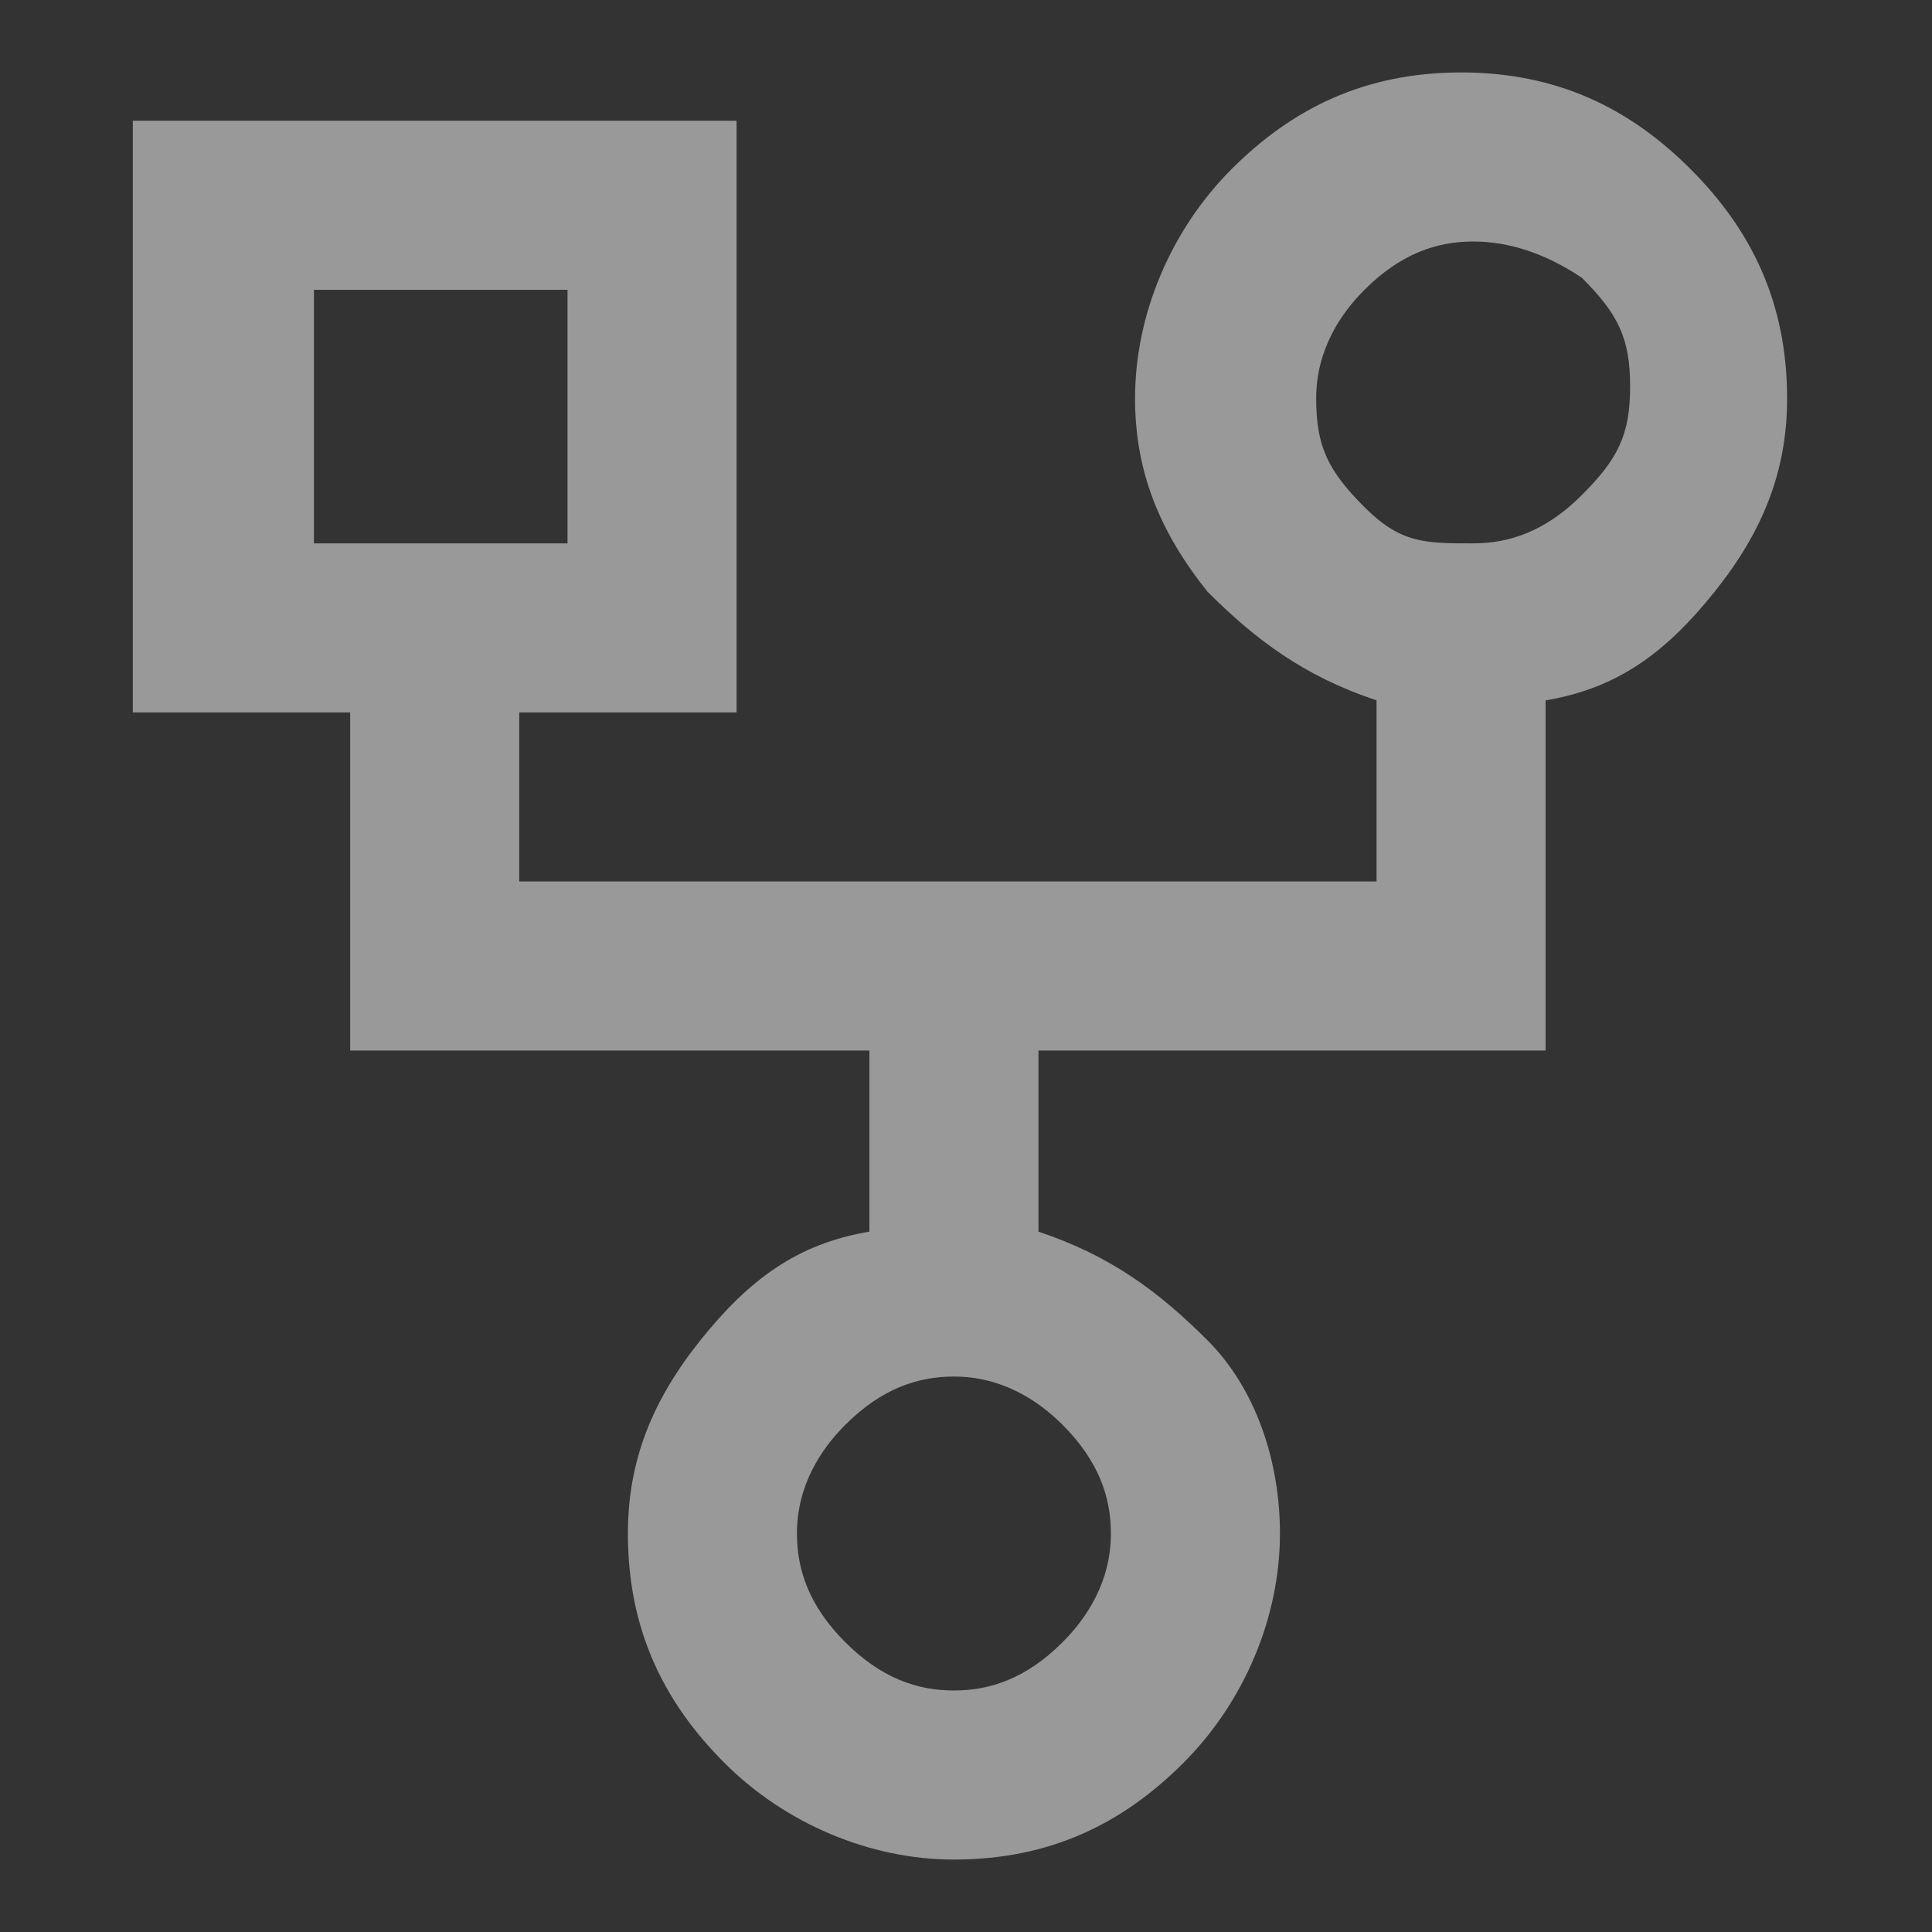 <?xml version="1.0" encoding="utf-8"?>
<!-- Generator: Adobe Illustrator 24.0.1, SVG Export Plug-In . SVG Version: 6.00 Build 0)  -->
<svg version="1.1" id="图层_1" xmlns="http://www.w3.org/2000/svg" xmlns:xlink="http://www.w3.org/1999/xlink" x="0px" y="0px"
	 viewBox="0 0 16 16" style="enable-background:new 0 0 16 16;" xml:space="preserve">
<rect x="0" y="0" width="16" height="16" fill="#333333" stroke="none"/>
<style type="text/css">
	.st0{opacity:0.5;fill-rule:evenodd;clip-rule:evenodd;fill:#FFFFFF;enable-background:new    ;}
</style>
<path class="st0" d="M7.9,15.4c-0.7,0-1.4-0.3-1.9-0.8c-0.5-0.5-0.8-1.1-0.8-1.9c0-0.6,0.2-1.1,0.6-1.6s0.8-0.8,1.4-0.9V8.7H2.9V5.9
	H1.1V1h5v4.9H4.3v1.4h7.1V5.8c-0.6-0.2-1-0.5-1.4-0.9c-0.4-0.5-0.6-1-0.6-1.6c0-0.7,0.3-1.4,0.8-1.9s1.1-0.8,1.9-0.8
	s1.4,0.3,1.9,0.8c0.5,0.5,0.8,1.1,0.8,1.9c0,0.6-0.2,1.1-0.6,1.6c-0.4,0.5-0.8,0.8-1.4,0.9v2.9H8.6v1.5c0.6,0.2,1,0.5,1.4,0.9
	s0.6,1,0.6,1.6c0,0.7-0.3,1.4-0.8,1.9C9.3,15.1,8.7,15.4,7.9,15.4z M12.2,4.5c0.3,0,0.6-0.1,0.9-0.4s0.4-0.5,0.4-0.9
	s-0.1-0.6-0.4-0.9C12.8,2.1,12.5,2,12.2,2c-0.3,0-0.6,0.1-0.9,0.4c-0.2,0.2-0.4,0.5-0.4,0.9s0.1,0.6,0.4,0.9S11.8,4.5,12.2,4.5z
	 M2.6,4.5h2.1V2.4H2.6V4.5z M7.9,14c0.3,0,0.6-0.1,0.9-0.4c0.2-0.2,0.4-0.5,0.4-0.9c0-0.3-0.1-0.6-0.4-0.9c-0.2-0.2-0.5-0.4-0.9-0.4
	c-0.3,0-0.6,0.1-0.9,0.4c-0.2,0.2-0.4,0.5-0.4,0.9c0,0.3,0.1,0.6,0.4,0.9C7.3,13.9,7.6,14,7.9,14z"/>
</svg>
